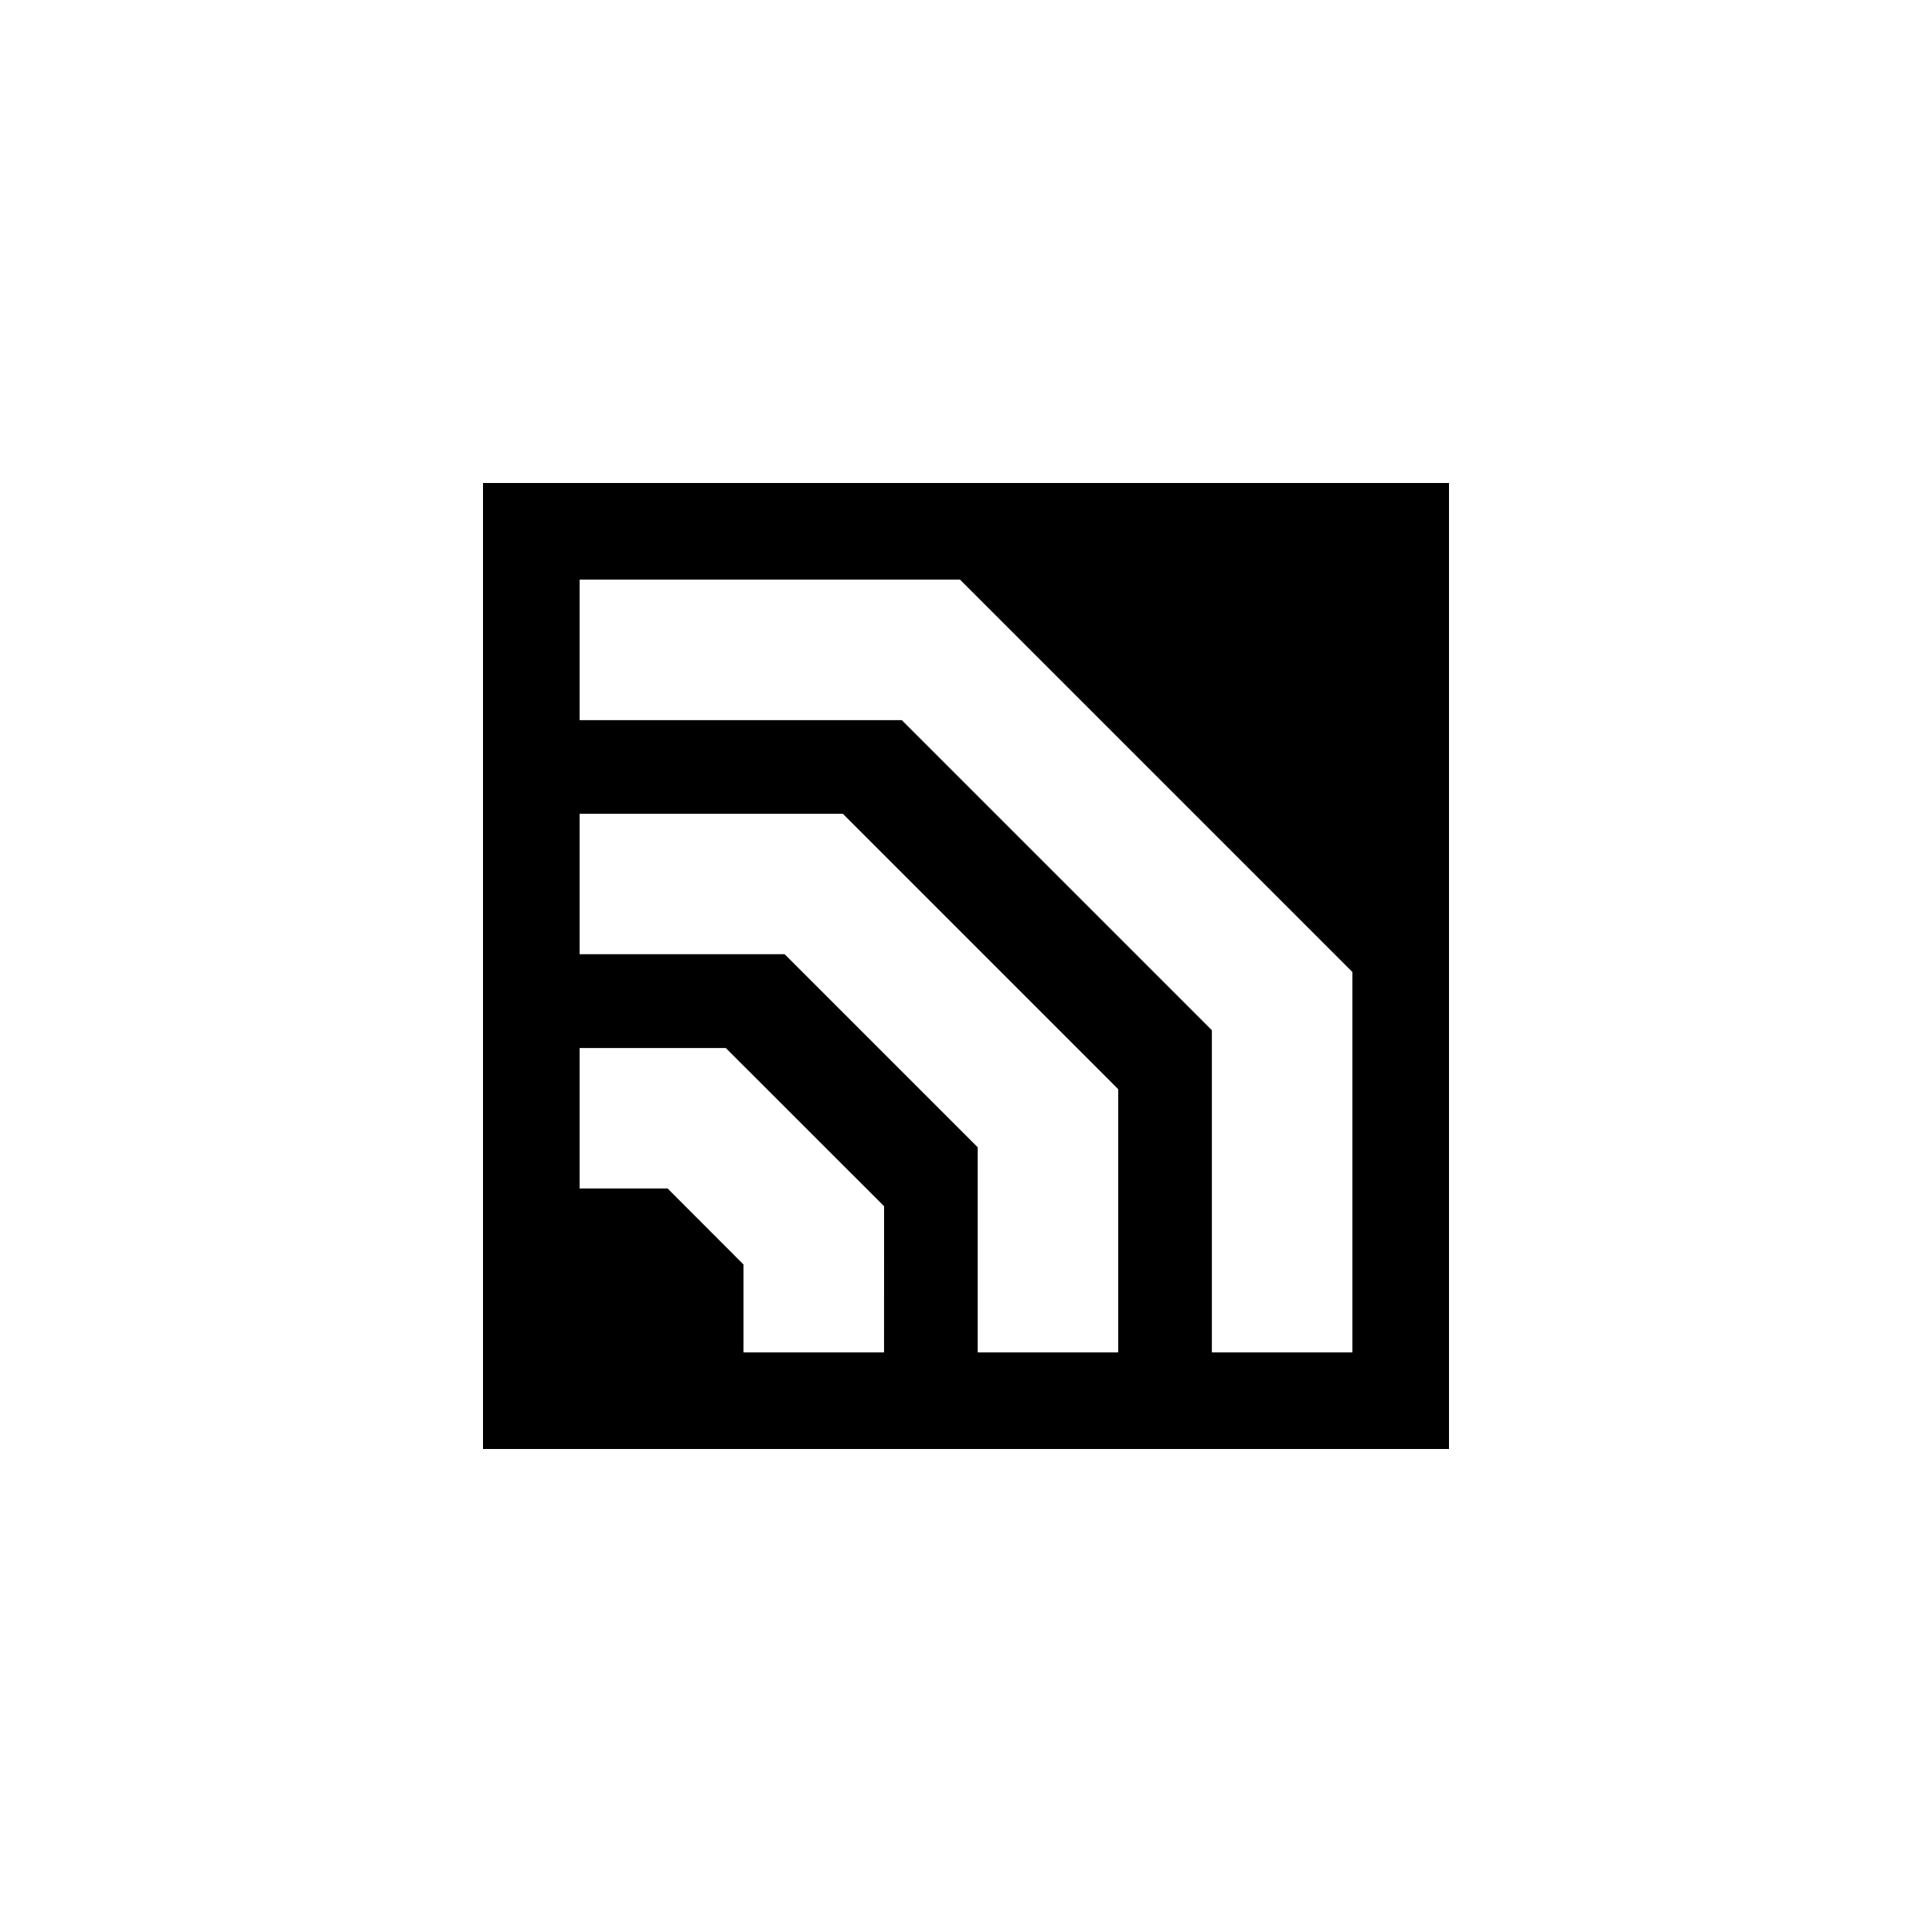 <?xml version="1.0" encoding="utf-8"?>
<!-- Generator: Adobe Illustrator 16.0.4, SVG Export Plug-In . SVG Version: 6.00 Build 0)  -->
<!DOCTYPE svg PUBLIC "-//W3C//DTD SVG 1.1//EN" "http://www.w3.org/Graphics/SVG/1.1/DTD/svg11.dtd">
<svg version="1.1" id="Layer_1" xmlns="http://www.w3.org/2000/svg" xmlns:xlink="http://www.w3.org/1999/xlink" x="0px" y="0px"
	 width="50px" height="50px" viewBox="0 0 50 50" enable-background="new 0 0 50 50" xml:space="preserve">
<path d="M12.5,12.5v25h25v-25H12.5z M22.879,35h-3.637v-2.275l-1.964-1.967H15v-3.635h3.784l4.096,4.094L22.879,35L22.879,35z
	 M28.939,35h-3.636v-5.309l-4.996-4.996H15v-3.635h6.813l7.126,7.127V35z M35,35h-3.637v-8.338l-8.025-8.025H15V15h9.844L35,25.156
	V35z"/>
</svg>
